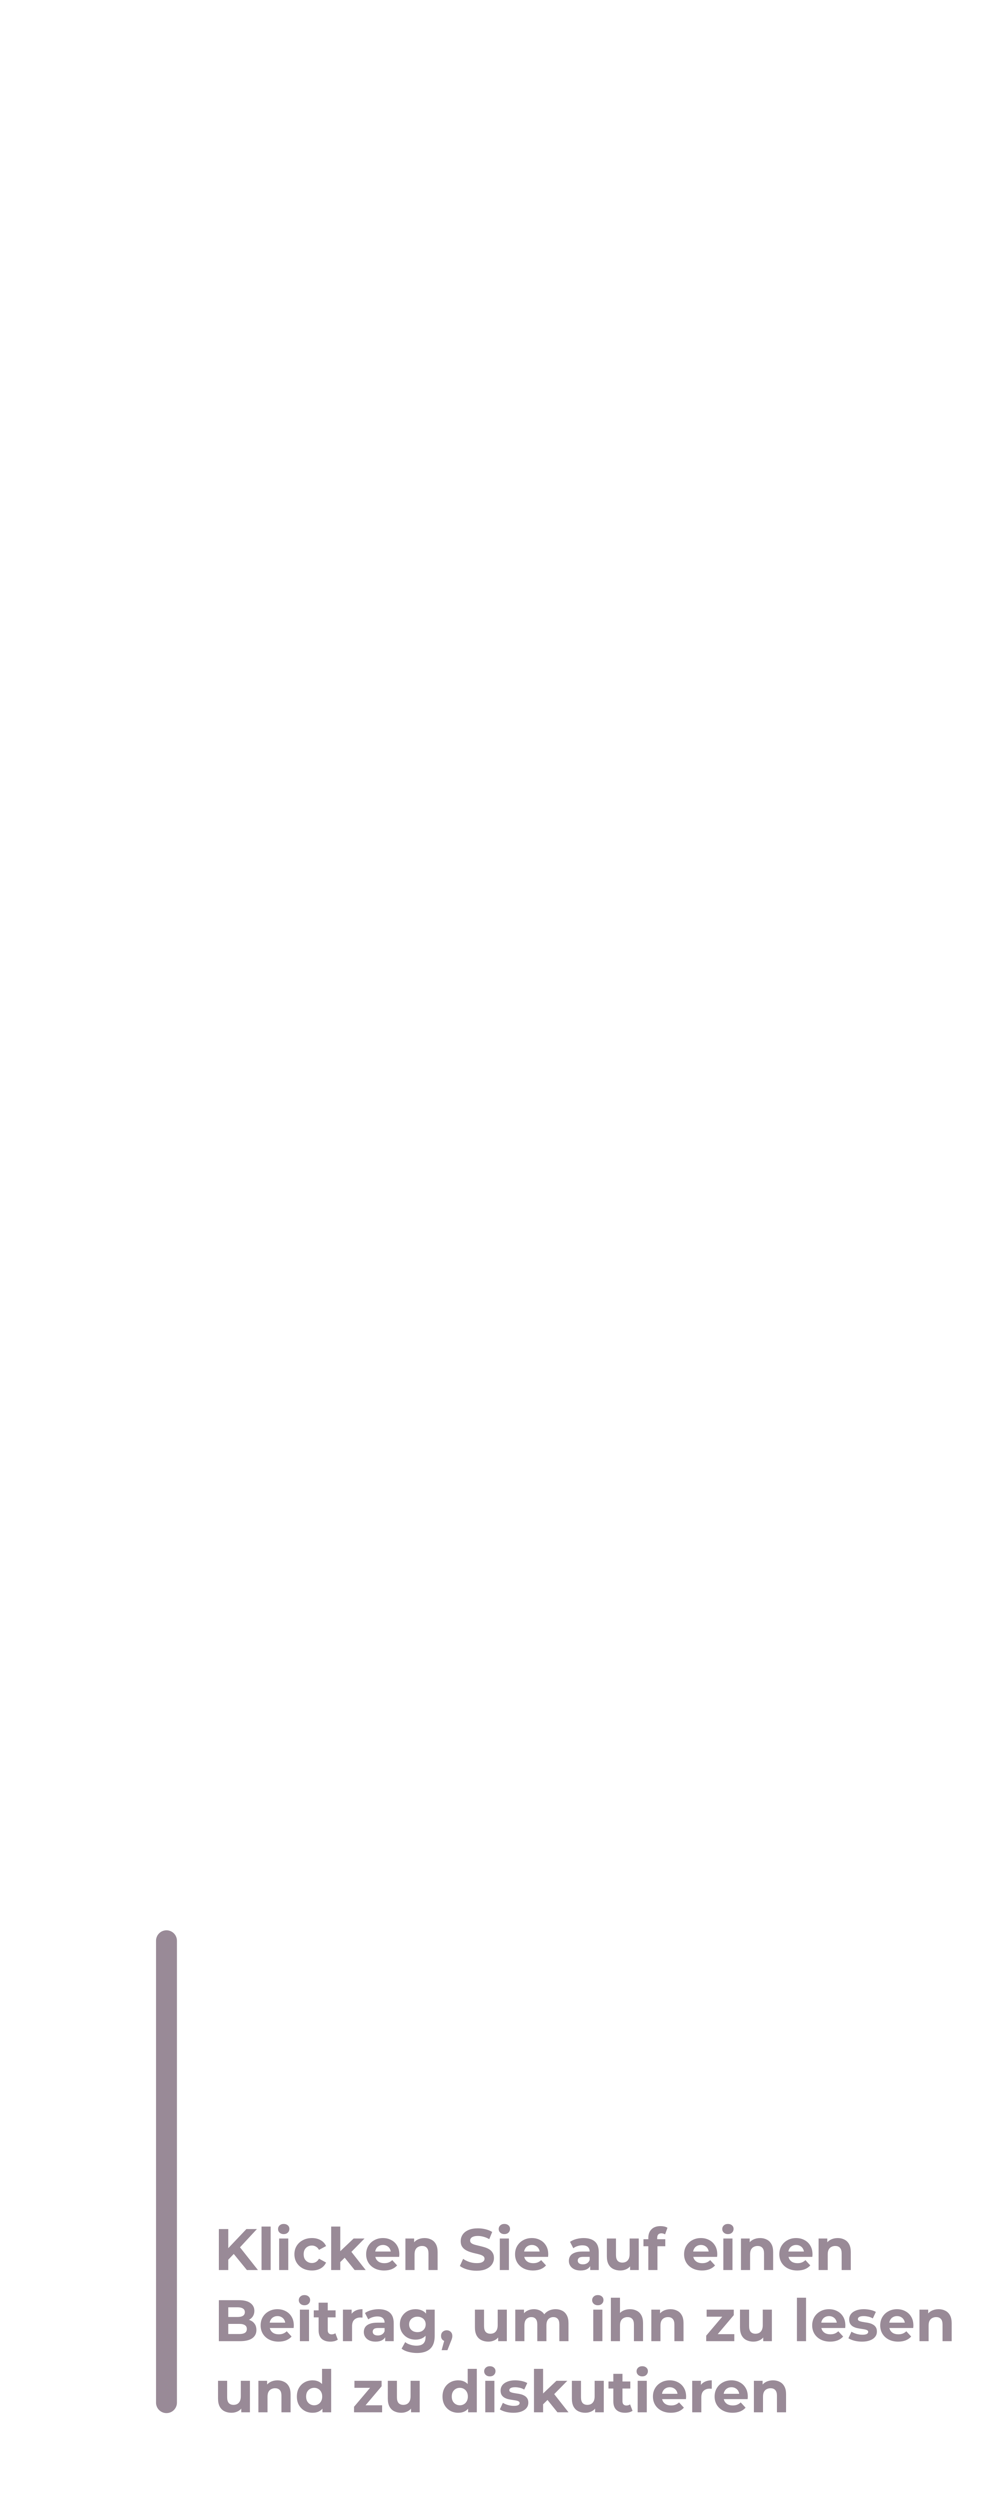 <svg width="475" height="1195" viewBox="0 0 475 1195" fill="none" xmlns="http://www.w3.org/2000/svg">
<path d="M108.745 1080.52L108.493 1075.28L117.873 1065.4H122.913L114.457 1074.5L111.937 1077.18L108.745 1080.52ZM104.685 1085V1065.4H109.193V1085H104.685ZM118.097 1085L111.125 1076.46L114.093 1073.24L123.389 1085H118.097ZM125.104 1085V1064.22H129.472V1085H125.104ZM133.526 1085V1069.93H137.894V1085H133.526ZM135.71 1067.83C134.907 1067.83 134.254 1067.6 133.75 1067.13C133.246 1066.66 132.994 1066.09 132.994 1065.4C132.994 1064.7 133.246 1064.13 133.75 1063.66C134.254 1063.19 134.907 1062.96 135.71 1062.96C136.512 1062.96 137.166 1063.18 137.67 1063.63C138.174 1064.06 138.426 1064.62 138.426 1065.31C138.426 1066.04 138.174 1066.65 137.67 1067.13C137.184 1067.6 136.531 1067.83 135.71 1067.83ZM149.228 1085.22C147.604 1085.22 146.157 1084.89 144.888 1084.24C143.618 1083.57 142.62 1082.64 141.892 1081.47C141.182 1080.29 140.828 1078.96 140.828 1077.46C140.828 1075.95 141.182 1074.62 141.892 1073.46C142.62 1072.28 143.618 1071.37 144.888 1070.72C146.157 1070.04 147.604 1069.71 149.228 1069.71C150.814 1069.71 152.196 1070.04 153.372 1070.72C154.548 1071.37 155.416 1072.31 155.976 1073.54L152.588 1075.36C152.196 1074.65 151.701 1074.13 151.104 1073.8C150.525 1073.46 149.89 1073.29 149.2 1073.29C148.453 1073.29 147.781 1073.46 147.184 1073.8C146.586 1074.13 146.11 1074.61 145.756 1075.22C145.42 1075.84 145.252 1076.59 145.252 1077.46C145.252 1078.34 145.42 1079.09 145.756 1079.7C146.11 1080.32 146.586 1080.8 147.184 1081.13C147.781 1081.47 148.453 1081.64 149.2 1081.64C149.89 1081.64 150.525 1081.48 151.104 1081.16C151.701 1080.82 152.196 1080.29 152.588 1079.56L155.976 1081.41C155.416 1082.62 154.548 1083.57 153.372 1084.24C152.196 1084.89 150.814 1085.22 149.228 1085.22ZM162.021 1081.92L162.133 1076.6L169.161 1069.93H174.369L167.621 1076.79L165.353 1078.64L162.021 1081.92ZM158.409 1085V1064.22H162.777V1085H158.409ZM169.637 1085L164.541 1078.67L167.285 1075.28L174.929 1085H169.637ZM183.74 1085.22C182.023 1085.22 180.511 1084.88 179.204 1084.21C177.916 1083.54 176.917 1082.62 176.208 1081.47C175.499 1080.29 175.144 1078.96 175.144 1077.46C175.144 1075.95 175.489 1074.62 176.18 1073.46C176.889 1072.28 177.851 1071.37 179.064 1070.72C180.277 1070.04 181.649 1069.71 183.18 1069.71C184.655 1069.71 185.98 1070.02 187.156 1070.66C188.351 1071.28 189.293 1072.17 189.984 1073.35C190.675 1074.5 191.02 1075.9 191.02 1077.52C191.02 1077.69 191.011 1077.88 190.992 1078.11C190.973 1078.31 190.955 1078.51 190.936 1078.7H178.7V1076.15H188.64L186.96 1076.9C186.96 1076.12 186.801 1075.44 186.484 1074.86C186.167 1074.28 185.728 1073.83 185.168 1073.52C184.608 1073.18 183.955 1073.01 183.208 1073.01C182.461 1073.01 181.799 1073.18 181.22 1073.52C180.66 1073.83 180.221 1074.29 179.904 1074.89C179.587 1075.47 179.428 1076.16 179.428 1076.96V1077.63C179.428 1078.45 179.605 1079.18 179.96 1079.82C180.333 1080.43 180.847 1080.91 181.5 1081.24C182.172 1081.56 182.956 1081.72 183.852 1081.72C184.655 1081.72 185.355 1081.6 185.952 1081.36C186.568 1081.11 187.128 1080.75 187.632 1080.26L189.956 1082.78C189.265 1083.57 188.397 1084.17 187.352 1084.6C186.307 1085.01 185.103 1085.22 183.74 1085.22ZM203.084 1069.71C204.279 1069.71 205.343 1069.95 206.276 1070.44C207.228 1070.9 207.975 1071.63 208.516 1072.62C209.057 1073.59 209.328 1074.84 209.328 1076.37V1085H204.96V1077.04C204.96 1075.83 204.689 1074.93 204.148 1074.36C203.625 1073.78 202.879 1073.49 201.908 1073.49C201.217 1073.49 200.592 1073.64 200.032 1073.94C199.491 1074.22 199.061 1074.65 198.744 1075.25C198.445 1075.85 198.296 1076.61 198.296 1077.55V1085H193.928V1069.93H198.1V1074.1L197.316 1072.84C197.857 1071.84 198.632 1071.06 199.64 1070.52C200.648 1069.98 201.796 1069.71 203.084 1069.71ZM227.965 1085.33C226.397 1085.33 224.895 1085.13 223.457 1084.72C222.02 1084.29 220.863 1083.74 219.985 1083.06L221.525 1079.65C222.365 1080.24 223.355 1080.74 224.493 1081.13C225.651 1081.5 226.817 1081.69 227.993 1081.69C228.889 1081.69 229.608 1081.61 230.149 1081.44C230.709 1081.25 231.12 1081 231.381 1080.68C231.643 1080.37 231.773 1080 231.773 1079.59C231.773 1079.07 231.568 1078.66 231.157 1078.36C230.747 1078.04 230.205 1077.79 229.533 1077.6C228.861 1077.4 228.115 1077.21 227.293 1077.04C226.491 1076.86 225.679 1076.63 224.857 1076.37C224.055 1076.11 223.317 1075.77 222.645 1075.36C221.973 1074.95 221.423 1074.41 220.993 1073.74C220.583 1073.07 220.377 1072.21 220.377 1071.16C220.377 1070.04 220.676 1069.03 221.273 1068.11C221.889 1067.18 222.804 1066.44 224.017 1065.9C225.249 1065.34 226.789 1065.06 228.637 1065.06C229.869 1065.06 231.083 1065.21 232.277 1065.51C233.472 1065.79 234.527 1066.22 235.441 1066.8L234.041 1070.24C233.127 1069.72 232.212 1069.33 231.297 1069.09C230.383 1068.83 229.487 1068.7 228.609 1068.7C227.732 1068.7 227.013 1068.8 226.453 1069.01C225.893 1069.21 225.492 1069.48 225.249 1069.82C225.007 1070.14 224.885 1070.51 224.885 1070.94C224.885 1071.44 225.091 1071.85 225.501 1072.17C225.912 1072.47 226.453 1072.71 227.125 1072.9C227.797 1073.09 228.535 1073.27 229.337 1073.46C230.159 1073.65 230.971 1073.86 231.773 1074.1C232.595 1074.35 233.341 1074.67 234.013 1075.08C234.685 1075.49 235.227 1076.04 235.637 1076.71C236.067 1077.38 236.281 1078.23 236.281 1079.26C236.281 1080.36 235.973 1081.36 235.357 1082.28C234.741 1083.19 233.817 1083.93 232.585 1084.49C231.372 1085.05 229.832 1085.33 227.965 1085.33ZM239.073 1085V1069.93H243.441V1085H239.073ZM241.257 1067.83C240.454 1067.83 239.801 1067.6 239.297 1067.13C238.793 1066.66 238.541 1066.09 238.541 1065.4C238.541 1064.7 238.793 1064.13 239.297 1063.66C239.801 1063.19 240.454 1062.96 241.257 1062.96C242.059 1062.96 242.713 1063.18 243.217 1063.63C243.721 1064.06 243.973 1064.62 243.973 1065.31C243.973 1066.04 243.721 1066.65 243.217 1067.13C242.731 1067.6 242.078 1067.83 241.257 1067.83ZM254.971 1085.22C253.253 1085.22 251.741 1084.88 250.435 1084.21C249.147 1083.54 248.148 1082.62 247.439 1081.47C246.729 1080.29 246.375 1078.96 246.375 1077.46C246.375 1075.95 246.72 1074.62 247.411 1073.46C248.12 1072.28 249.081 1071.37 250.295 1070.72C251.508 1070.04 252.88 1069.71 254.411 1069.71C255.885 1069.71 257.211 1070.02 258.387 1070.66C259.581 1071.28 260.524 1072.17 261.215 1073.35C261.905 1074.5 262.251 1075.9 262.251 1077.52C262.251 1077.69 262.241 1077.88 262.223 1078.11C262.204 1078.31 262.185 1078.51 262.167 1078.7H249.931V1076.15H259.871L258.191 1076.9C258.191 1076.12 258.032 1075.44 257.715 1074.86C257.397 1074.28 256.959 1073.83 256.399 1073.52C255.839 1073.18 255.185 1073.01 254.439 1073.01C253.692 1073.01 253.029 1073.18 252.451 1073.52C251.891 1073.83 251.452 1074.29 251.135 1074.89C250.817 1075.47 250.659 1076.16 250.659 1076.96V1077.63C250.659 1078.45 250.836 1079.18 251.191 1079.82C251.564 1080.43 252.077 1080.91 252.731 1081.24C253.403 1081.56 254.187 1081.72 255.083 1081.72C255.885 1081.72 256.585 1081.6 257.183 1081.36C257.799 1081.11 258.359 1080.75 258.863 1080.26L261.187 1082.78C260.496 1083.57 259.628 1084.17 258.583 1084.6C257.537 1085.01 256.333 1085.22 254.971 1085.22ZM282.328 1085V1082.06L282.048 1081.41V1076.15C282.048 1075.21 281.759 1074.49 281.18 1073.96C280.62 1073.44 279.752 1073.18 278.576 1073.18C277.774 1073.18 276.98 1073.31 276.196 1073.57C275.431 1073.81 274.778 1074.15 274.236 1074.58L272.668 1071.53C273.49 1070.95 274.479 1070.5 275.636 1070.18C276.794 1069.87 277.97 1069.71 279.164 1069.71C281.46 1069.71 283.243 1070.25 284.512 1071.33C285.782 1072.41 286.416 1074.1 286.416 1076.4V1085H282.328ZM277.736 1085.22C276.56 1085.22 275.552 1085.02 274.712 1084.63C273.872 1084.22 273.228 1083.67 272.78 1082.98C272.332 1082.29 272.108 1081.51 272.108 1080.66C272.108 1079.76 272.323 1078.98 272.752 1078.3C273.2 1077.63 273.9 1077.11 274.852 1076.74C275.804 1076.34 277.046 1076.15 278.576 1076.15H282.58V1078.7H279.052C278.026 1078.7 277.316 1078.86 276.924 1079.2C276.551 1079.54 276.364 1079.96 276.364 1080.46C276.364 1081.02 276.579 1081.47 277.008 1081.8C277.456 1082.12 278.063 1082.28 278.828 1082.28C279.556 1082.28 280.21 1082.11 280.788 1081.78C281.367 1081.42 281.787 1080.91 282.048 1080.24L282.72 1082.25C282.403 1083.22 281.824 1083.96 280.984 1084.46C280.144 1084.97 279.062 1085.22 277.736 1085.22ZM296.726 1085.22C295.475 1085.22 294.355 1084.98 293.366 1084.49C292.395 1084.01 291.639 1083.27 291.098 1082.28C290.556 1081.27 290.286 1079.99 290.286 1078.44V1069.93H294.654V1077.8C294.654 1079.05 294.915 1079.97 295.438 1080.57C295.979 1081.15 296.735 1081.44 297.706 1081.44C298.378 1081.44 298.975 1081.3 299.498 1081.02C300.02 1080.72 300.431 1080.27 300.73 1079.68C301.028 1079.06 301.178 1078.29 301.178 1077.38V1069.93H305.546V1085H301.402V1080.85L302.158 1082.06C301.654 1083.1 300.907 1083.89 299.918 1084.44C298.947 1084.96 297.883 1085.22 296.726 1085.22ZM310.124 1085V1069.6C310.124 1067.9 310.628 1066.54 311.636 1065.54C312.644 1064.51 314.082 1064 315.948 1064C316.583 1064 317.19 1064.06 317.768 1064.19C318.366 1064.32 318.87 1064.53 319.28 1064.81L318.132 1067.97C317.89 1067.8 317.619 1067.67 317.32 1067.58C317.022 1067.49 316.704 1067.44 316.368 1067.44C315.734 1067.44 315.239 1067.63 314.884 1068C314.548 1068.35 314.38 1068.9 314.38 1069.62V1071.02L314.492 1072.9V1085H310.124ZM307.8 1073.63V1070.27H318.244V1073.63H307.8ZM335.826 1085.22C334.109 1085.22 332.597 1084.88 331.29 1084.21C330.002 1083.54 329.003 1082.62 328.294 1081.47C327.585 1080.29 327.23 1078.96 327.23 1077.46C327.23 1075.95 327.575 1074.62 328.266 1073.46C328.975 1072.28 329.937 1071.37 331.15 1070.72C332.363 1070.04 333.735 1069.71 335.266 1069.71C336.741 1069.71 338.066 1070.02 339.242 1070.66C340.437 1071.28 341.379 1072.17 342.07 1073.35C342.761 1074.5 343.106 1075.9 343.106 1077.52C343.106 1077.69 343.097 1077.88 343.078 1078.11C343.059 1078.31 343.041 1078.51 343.022 1078.7H330.786V1076.15H340.726L339.046 1076.9C339.046 1076.12 338.887 1075.44 338.57 1074.86C338.253 1074.28 337.814 1073.83 337.254 1073.52C336.694 1073.18 336.041 1073.01 335.294 1073.01C334.547 1073.01 333.885 1073.18 333.306 1073.52C332.746 1073.83 332.307 1074.29 331.99 1074.89C331.673 1075.47 331.514 1076.16 331.514 1076.96V1077.63C331.514 1078.45 331.691 1079.18 332.046 1079.82C332.419 1080.43 332.933 1080.91 333.586 1081.24C334.258 1081.56 335.042 1081.72 335.938 1081.72C336.741 1081.72 337.441 1081.6 338.038 1081.36C338.654 1081.11 339.214 1080.75 339.718 1080.26L342.042 1082.78C341.351 1083.57 340.483 1084.17 339.438 1084.6C338.393 1085.01 337.189 1085.22 335.826 1085.22ZM346.014 1085V1069.93H350.382V1085H346.014ZM348.198 1067.83C347.395 1067.83 346.742 1067.6 346.238 1067.13C345.734 1066.66 345.482 1066.09 345.482 1065.4C345.482 1064.7 345.734 1064.13 346.238 1063.66C346.742 1063.19 347.395 1062.96 348.198 1062.96C349.001 1062.96 349.654 1063.18 350.158 1063.63C350.662 1064.06 350.914 1064.62 350.914 1065.31C350.914 1066.04 350.662 1066.65 350.158 1067.13C349.673 1067.6 349.019 1067.83 348.198 1067.83ZM363.592 1069.71C364.787 1069.71 365.851 1069.95 366.784 1070.44C367.736 1070.9 368.483 1071.63 369.024 1072.62C369.565 1073.59 369.836 1074.84 369.836 1076.37V1085H365.468V1077.04C365.468 1075.83 365.197 1074.93 364.656 1074.36C364.133 1073.78 363.387 1073.49 362.416 1073.49C361.725 1073.49 361.1 1073.64 360.54 1073.94C359.999 1074.22 359.569 1074.65 359.252 1075.25C358.953 1075.85 358.804 1076.61 358.804 1077.55V1085H354.436V1069.93H358.608V1074.1L357.824 1072.84C358.365 1071.84 359.14 1071.06 360.148 1070.52C361.156 1069.98 362.304 1069.71 363.592 1069.71ZM381.381 1085.22C379.663 1085.22 378.151 1084.88 376.845 1084.21C375.557 1083.54 374.558 1082.62 373.849 1081.47C373.139 1080.29 372.785 1078.96 372.785 1077.46C372.785 1075.95 373.13 1074.62 373.821 1073.46C374.53 1072.28 375.491 1071.37 376.705 1070.72C377.918 1070.04 379.29 1069.71 380.821 1069.71C382.295 1069.71 383.621 1070.02 384.797 1070.66C385.991 1071.28 386.934 1072.17 387.625 1073.35C388.315 1074.5 388.661 1075.9 388.661 1077.52C388.661 1077.69 388.651 1077.88 388.633 1078.11C388.614 1078.31 388.595 1078.51 388.577 1078.7H376.341V1076.15H386.281L384.601 1076.9C384.601 1076.12 384.442 1075.44 384.125 1074.86C383.807 1074.28 383.369 1073.83 382.809 1073.52C382.249 1073.18 381.595 1073.01 380.849 1073.01C380.102 1073.01 379.439 1073.18 378.861 1073.52C378.301 1073.83 377.862 1074.29 377.545 1074.89C377.227 1075.47 377.069 1076.16 377.069 1076.96V1077.63C377.069 1078.45 377.246 1079.18 377.601 1079.82C377.974 1080.43 378.487 1080.91 379.141 1081.24C379.813 1081.56 380.597 1081.72 381.493 1081.72C382.295 1081.72 382.995 1081.6 383.593 1081.36C384.209 1081.11 384.769 1080.75 385.273 1080.26L387.597 1082.78C386.906 1083.57 386.038 1084.17 384.993 1084.6C383.947 1085.01 382.743 1085.22 381.381 1085.22ZM400.725 1069.71C401.919 1069.71 402.983 1069.95 403.917 1070.44C404.869 1070.9 405.615 1071.63 406.157 1072.62C406.698 1073.59 406.969 1074.84 406.969 1076.37V1085H402.601V1077.04C402.601 1075.83 402.33 1074.93 401.789 1074.36C401.266 1073.78 400.519 1073.49 399.549 1073.49C398.858 1073.49 398.233 1073.64 397.673 1073.94C397.131 1074.22 396.702 1074.65 396.385 1075.25C396.086 1075.85 395.937 1076.61 395.937 1077.55V1085H391.569V1069.93H395.741V1074.1L394.957 1072.84C395.498 1071.84 396.273 1071.06 397.281 1070.52C398.289 1069.98 399.437 1069.71 400.725 1069.71ZM104.685 1119V1099.4H114.261C116.725 1099.4 118.573 1099.86 119.805 1100.8C121.056 1101.73 121.681 1102.96 121.681 1104.49C121.681 1105.52 121.429 1106.41 120.925 1107.18C120.421 1107.93 119.731 1108.5 118.853 1108.92C117.976 1109.33 116.968 1109.53 115.829 1109.53L116.361 1108.38C117.593 1108.38 118.685 1108.59 119.637 1109C120.589 1109.39 121.327 1109.98 121.849 1110.76C122.391 1111.55 122.661 1112.51 122.661 1113.65C122.661 1115.33 121.999 1116.64 120.673 1117.6C119.348 1118.53 117.397 1119 114.821 1119H104.685ZM109.193 1115.58H114.485C115.661 1115.58 116.548 1115.39 117.145 1115.02C117.761 1114.63 118.069 1114.01 118.069 1113.17C118.069 1112.35 117.761 1111.74 117.145 1111.35C116.548 1110.94 115.661 1110.74 114.485 1110.74H108.857V1107.43H113.701C114.803 1107.43 115.643 1107.24 116.221 1106.87C116.819 1106.48 117.117 1105.89 117.117 1105.11C117.117 1104.34 116.819 1103.77 116.221 1103.4C115.643 1103.01 114.803 1102.81 113.701 1102.81H109.193V1115.58ZM133.263 1119.22C131.546 1119.22 130.034 1118.88 128.727 1118.21C127.439 1117.54 126.441 1116.62 125.731 1115.47C125.022 1114.29 124.667 1112.96 124.667 1111.46C124.667 1109.95 125.013 1108.62 125.703 1107.46C126.413 1106.28 127.374 1105.37 128.587 1104.72C129.801 1104.04 131.173 1103.71 132.703 1103.71C134.178 1103.71 135.503 1104.02 136.679 1104.66C137.874 1105.28 138.817 1106.17 139.507 1107.35C140.198 1108.5 140.543 1109.9 140.543 1111.52C140.543 1111.69 140.534 1111.88 140.515 1112.11C140.497 1112.31 140.478 1112.51 140.459 1112.7H128.223V1110.15H138.163L136.483 1110.9C136.483 1110.12 136.325 1109.44 136.007 1108.86C135.69 1108.28 135.251 1107.83 134.691 1107.52C134.131 1107.18 133.478 1107.01 132.731 1107.01C131.985 1107.01 131.322 1107.18 130.743 1107.52C130.183 1107.83 129.745 1108.29 129.427 1108.89C129.11 1109.47 128.951 1110.16 128.951 1110.96V1111.63C128.951 1112.45 129.129 1113.18 129.483 1113.82C129.857 1114.43 130.37 1114.91 131.023 1115.24C131.695 1115.56 132.479 1115.72 133.375 1115.72C134.178 1115.72 134.878 1115.6 135.475 1115.36C136.091 1115.11 136.651 1114.75 137.155 1114.26L139.479 1116.78C138.789 1117.57 137.921 1118.17 136.875 1118.6C135.83 1119.01 134.626 1119.22 133.263 1119.22ZM143.452 1119V1103.93H147.82V1119H143.452ZM145.636 1101.83C144.833 1101.83 144.18 1101.6 143.676 1101.13C143.172 1100.66 142.92 1100.09 142.92 1099.4C142.92 1098.7 143.172 1098.13 143.676 1097.66C144.18 1097.19 144.833 1096.96 145.636 1096.96C146.438 1096.96 147.092 1097.18 147.596 1097.63C148.1 1098.06 148.352 1098.62 148.352 1099.31C148.352 1100.04 148.1 1100.65 147.596 1101.13C147.11 1101.6 146.457 1101.83 145.636 1101.83ZM158.033 1119.22C156.26 1119.22 154.879 1118.77 153.889 1117.88C152.9 1116.96 152.405 1115.61 152.405 1113.82V1100.6H156.773V1113.76C156.773 1114.39 156.941 1114.89 157.277 1115.24C157.613 1115.58 158.071 1115.75 158.649 1115.75C159.34 1115.75 159.928 1115.56 160.413 1115.19L161.589 1118.27C161.141 1118.58 160.6 1118.83 159.965 1119C159.349 1119.14 158.705 1119.22 158.033 1119.22ZM150.081 1107.63V1104.27H160.525V1107.63H150.081ZM164.041 1119V1103.93H168.213V1108.19L167.625 1106.96C168.073 1105.89 168.792 1105.09 169.781 1104.55C170.771 1103.99 171.975 1103.71 173.393 1103.71V1107.74C173.207 1107.72 173.039 1107.71 172.889 1107.71C172.74 1107.69 172.581 1107.68 172.413 1107.68C171.219 1107.68 170.248 1108.03 169.501 1108.72C168.773 1109.39 168.409 1110.45 168.409 1111.88V1119H164.041ZM184.246 1119V1116.06L183.966 1115.41V1110.15C183.966 1109.21 183.677 1108.49 183.098 1107.96C182.538 1107.44 181.67 1107.18 180.494 1107.18C179.692 1107.18 178.898 1107.31 178.114 1107.57C177.349 1107.81 176.696 1108.15 176.154 1108.58L174.586 1105.53C175.408 1104.95 176.397 1104.5 177.554 1104.18C178.712 1103.87 179.888 1103.71 181.082 1103.71C183.378 1103.71 185.161 1104.25 186.43 1105.33C187.7 1106.41 188.334 1108.1 188.334 1110.4V1119H184.246ZM179.654 1119.22C178.478 1119.22 177.47 1119.02 176.63 1118.63C175.79 1118.22 175.146 1117.67 174.698 1116.98C174.25 1116.29 174.026 1115.51 174.026 1114.66C174.026 1113.76 174.241 1112.98 174.67 1112.3C175.118 1111.63 175.818 1111.11 176.77 1110.74C177.722 1110.34 178.964 1110.15 180.494 1110.15H184.498V1112.7H180.97C179.944 1112.7 179.234 1112.86 178.842 1113.2C178.469 1113.54 178.282 1113.96 178.282 1114.46C178.282 1115.02 178.497 1115.47 178.926 1115.8C179.374 1116.12 179.981 1116.28 180.746 1116.28C181.474 1116.28 182.128 1116.11 182.706 1115.78C183.285 1115.42 183.705 1114.91 183.966 1114.24L184.638 1116.25C184.321 1117.22 183.742 1117.96 182.902 1118.46C182.062 1118.97 180.98 1119.22 179.654 1119.22ZM199.481 1124.65C198.062 1124.65 196.69 1124.47 195.365 1124.12C194.058 1123.78 192.966 1123.27 192.089 1122.58L193.825 1119.44C194.46 1119.97 195.262 1120.38 196.233 1120.68C197.222 1120.99 198.193 1121.15 199.145 1121.15C200.694 1121.15 201.814 1120.81 202.505 1120.12C203.214 1119.42 203.569 1118.4 203.569 1117.04V1114.77L203.849 1110.99L203.793 1107.18V1103.93H207.937V1116.48C207.937 1119.28 207.209 1121.34 205.753 1122.66C204.297 1123.99 202.206 1124.65 199.481 1124.65ZM198.809 1118.27C197.409 1118.27 196.14 1117.97 195.001 1117.37C193.881 1116.76 192.976 1115.91 192.285 1114.82C191.613 1113.72 191.277 1112.44 191.277 1110.99C191.277 1109.51 191.613 1108.23 192.285 1107.15C192.976 1106.05 193.881 1105.2 195.001 1104.6C196.14 1104.01 197.409 1103.71 198.809 1103.71C200.078 1103.71 201.198 1103.97 202.169 1104.49C203.14 1105 203.896 1105.79 204.437 1106.87C204.978 1107.94 205.249 1109.31 205.249 1110.99C205.249 1112.65 204.978 1114.02 204.437 1115.1C203.896 1116.17 203.14 1116.96 202.169 1117.48C201.198 1118.01 200.078 1118.27 198.809 1118.27ZM199.677 1114.68C200.442 1114.68 201.124 1114.53 201.721 1114.24C202.318 1113.92 202.785 1113.48 203.121 1112.92C203.457 1112.36 203.625 1111.72 203.625 1110.99C203.625 1110.24 203.457 1109.6 203.121 1109.06C202.785 1108.5 202.318 1108.07 201.721 1107.77C201.124 1107.45 200.442 1107.29 199.677 1107.29C198.912 1107.29 198.23 1107.45 197.633 1107.77C197.036 1108.07 196.56 1108.5 196.205 1109.06C195.869 1109.6 195.701 1110.24 195.701 1110.99C195.701 1111.72 195.869 1112.36 196.205 1112.92C196.56 1113.48 197.036 1113.92 197.633 1114.24C198.23 1114.53 198.912 1114.68 199.677 1114.68ZM211.246 1123.31L213.094 1116.59L213.71 1119.11C212.908 1119.11 212.245 1118.87 211.722 1118.41C211.218 1117.94 210.966 1117.3 210.966 1116.48C210.966 1115.65 211.228 1115 211.75 1114.52C212.273 1114.03 212.917 1113.79 213.682 1113.79C214.466 1113.79 215.11 1114.04 215.614 1114.54C216.118 1115.03 216.37 1115.67 216.37 1116.48C216.37 1116.72 216.352 1116.96 216.314 1117.2C216.277 1117.43 216.202 1117.71 216.09 1118.04C215.997 1118.36 215.838 1118.77 215.614 1119.28L214.018 1123.31H211.246ZM233.616 1119.22C232.365 1119.22 231.245 1118.98 230.256 1118.49C229.285 1118.01 228.529 1117.27 227.988 1116.28C227.447 1115.27 227.176 1113.99 227.176 1112.44V1103.93H231.544V1111.8C231.544 1113.05 231.805 1113.97 232.328 1114.57C232.869 1115.15 233.625 1115.44 234.596 1115.44C235.268 1115.44 235.865 1115.3 236.388 1115.02C236.911 1114.72 237.321 1114.27 237.62 1113.68C237.919 1113.06 238.068 1112.29 238.068 1111.38V1103.93H242.436V1119H238.292V1114.85L239.048 1116.06C238.544 1117.1 237.797 1117.89 236.808 1118.44C235.837 1118.96 234.773 1119.22 233.616 1119.22ZM265.775 1103.71C266.969 1103.71 268.024 1103.95 268.939 1104.44C269.872 1104.9 270.6 1105.63 271.123 1106.62C271.664 1107.59 271.935 1108.84 271.935 1110.37V1119H267.567V1111.04C267.567 1109.83 267.315 1108.93 266.811 1108.36C266.307 1107.78 265.597 1107.49 264.683 1107.49C264.048 1107.49 263.479 1107.64 262.975 1107.94C262.471 1108.22 262.079 1108.64 261.799 1109.22C261.519 1109.8 261.379 1110.54 261.379 1111.44V1119H257.011V1111.04C257.011 1109.83 256.759 1108.93 256.255 1108.36C255.769 1107.78 255.069 1107.49 254.155 1107.49C253.52 1107.49 252.951 1107.64 252.447 1107.94C251.943 1108.22 251.551 1108.64 251.271 1109.22C250.991 1109.8 250.851 1110.54 250.851 1111.44V1119H246.483V1103.93H250.655V1108.05L249.871 1106.84C250.393 1105.82 251.131 1105.04 252.083 1104.52C253.053 1103.98 254.155 1103.71 255.387 1103.71C256.768 1103.71 257.972 1104.06 258.999 1104.77C260.044 1105.46 260.735 1106.53 261.071 1107.96L259.531 1107.54C260.035 1106.37 260.837 1105.43 261.939 1104.74C263.059 1104.05 264.337 1103.71 265.775 1103.71ZM283.78 1119V1103.93H288.148V1119H283.78ZM285.964 1101.83C285.161 1101.83 284.508 1101.6 284.004 1101.13C283.5 1100.66 283.248 1100.09 283.248 1099.4C283.248 1098.7 283.5 1098.13 284.004 1097.66C284.508 1097.19 285.161 1096.96 285.964 1096.96C286.766 1096.96 287.42 1097.18 287.924 1097.63C288.428 1098.06 288.68 1098.62 288.68 1099.31C288.68 1100.04 288.428 1100.65 287.924 1101.13C287.438 1101.6 286.785 1101.83 285.964 1101.83ZM301.358 1103.71C302.552 1103.71 303.616 1103.95 304.55 1104.44C305.502 1104.9 306.248 1105.63 306.79 1106.62C307.331 1107.59 307.602 1108.84 307.602 1110.37V1119H303.234V1111.04C303.234 1109.83 302.963 1108.93 302.422 1108.36C301.899 1107.78 301.152 1107.49 300.182 1107.49C299.491 1107.49 298.866 1107.64 298.306 1107.94C297.764 1108.22 297.335 1108.65 297.018 1109.25C296.719 1109.85 296.57 1110.61 296.57 1111.55V1119H292.202V1098.22H296.57V1108.1L295.59 1106.84C296.131 1105.84 296.906 1105.06 297.914 1104.52C298.922 1103.98 300.07 1103.71 301.358 1103.71ZM320.717 1103.71C321.912 1103.71 322.976 1103.95 323.909 1104.44C324.861 1104.9 325.608 1105.63 326.149 1106.62C326.69 1107.59 326.961 1108.84 326.961 1110.37V1119H322.593V1111.04C322.593 1109.83 322.322 1108.93 321.781 1108.36C321.258 1107.78 320.512 1107.49 319.541 1107.49C318.85 1107.49 318.225 1107.64 317.665 1107.94C317.124 1108.22 316.694 1108.65 316.377 1109.25C316.078 1109.85 315.929 1110.61 315.929 1111.55V1119H311.561V1103.93H315.733V1108.1L314.949 1106.84C315.49 1105.84 316.265 1105.06 317.273 1104.52C318.281 1103.98 319.429 1103.71 320.717 1103.71ZM337.814 1119V1116.36L346.718 1105.84L347.474 1107.29H338.01V1103.93H351.002V1106.56L342.098 1117.09L341.314 1115.64H351.254V1119H337.814ZM360.409 1119.22C359.158 1119.22 358.038 1118.98 357.049 1118.49C356.078 1118.01 355.322 1117.27 354.781 1116.28C354.24 1115.27 353.969 1113.99 353.969 1112.44V1103.93H358.337V1111.8C358.337 1113.05 358.598 1113.97 359.121 1114.57C359.662 1115.15 360.418 1115.44 361.389 1115.44C362.061 1115.44 362.658 1115.3 363.181 1115.02C363.704 1114.72 364.114 1114.27 364.413 1113.68C364.712 1113.06 364.861 1112.29 364.861 1111.38V1103.93H369.229V1119H365.085V1114.85L365.841 1116.06C365.337 1117.1 364.59 1117.89 363.601 1118.44C362.63 1118.96 361.566 1119.22 360.409 1119.22ZM381.205 1119V1098.22H385.573V1119H381.205ZM397.103 1119.22C395.386 1119.22 393.874 1118.88 392.567 1118.21C391.279 1117.54 390.281 1116.62 389.571 1115.47C388.862 1114.29 388.507 1112.96 388.507 1111.46C388.507 1109.95 388.853 1108.62 389.543 1107.46C390.253 1106.28 391.214 1105.37 392.427 1104.72C393.641 1104.04 395.013 1103.71 396.543 1103.71C398.018 1103.71 399.343 1104.02 400.519 1104.66C401.714 1105.28 402.657 1106.17 403.347 1107.35C404.038 1108.5 404.383 1109.9 404.383 1111.52C404.383 1111.69 404.374 1111.88 404.355 1112.11C404.337 1112.31 404.318 1112.51 404.299 1112.7H392.063V1110.15H402.003L400.323 1110.9C400.323 1110.12 400.165 1109.44 399.847 1108.86C399.53 1108.28 399.091 1107.83 398.531 1107.52C397.971 1107.18 397.318 1107.01 396.571 1107.01C395.825 1107.01 395.162 1107.18 394.583 1107.52C394.023 1107.83 393.585 1108.29 393.267 1108.89C392.95 1109.47 392.791 1110.16 392.791 1110.96V1111.63C392.791 1112.45 392.969 1113.18 393.323 1113.82C393.697 1114.43 394.21 1114.91 394.863 1115.24C395.535 1115.56 396.319 1115.72 397.215 1115.72C398.018 1115.72 398.718 1115.6 399.315 1115.36C399.931 1115.11 400.491 1114.75 400.995 1114.26L403.319 1116.78C402.629 1117.57 401.761 1118.17 400.715 1118.6C399.67 1119.01 398.466 1119.22 397.103 1119.22ZM412.359 1119.22C411.071 1119.22 409.83 1119.07 408.635 1118.77C407.459 1118.45 406.526 1118.06 405.835 1117.6L407.291 1114.46C407.982 1114.89 408.794 1115.24 409.727 1115.52C410.679 1115.78 411.613 1115.92 412.527 1115.92C413.535 1115.92 414.245 1115.79 414.655 1115.55C415.085 1115.31 415.299 1114.97 415.299 1114.54C415.299 1114.19 415.131 1113.93 414.795 1113.76C414.478 1113.57 414.049 1113.43 413.507 1113.34C412.966 1113.25 412.369 1113.15 411.715 1113.06C411.081 1112.97 410.437 1112.84 409.783 1112.7C409.13 1112.53 408.533 1112.28 407.991 1111.97C407.45 1111.65 407.011 1111.22 406.675 1110.68C406.358 1110.14 406.199 1109.44 406.199 1108.58C406.199 1107.63 406.47 1106.79 407.011 1106.06C407.571 1105.33 408.374 1104.76 409.419 1104.35C410.465 1103.92 411.715 1103.71 413.171 1103.71C414.198 1103.71 415.243 1103.82 416.307 1104.04C417.371 1104.27 418.258 1104.59 418.967 1105.02L417.511 1108.13C416.783 1107.7 416.046 1107.41 415.299 1107.26C414.571 1107.1 413.862 1107.01 413.171 1107.01C412.201 1107.01 411.491 1107.14 411.043 1107.4C410.595 1107.66 410.371 1108 410.371 1108.41C410.371 1108.78 410.53 1109.06 410.847 1109.25C411.183 1109.44 411.622 1109.59 412.163 1109.7C412.705 1109.81 413.293 1109.91 413.927 1110.01C414.581 1110.08 415.234 1110.2 415.887 1110.37C416.541 1110.54 417.129 1110.78 417.651 1111.1C418.193 1111.4 418.631 1111.82 418.967 1112.36C419.303 1112.88 419.471 1113.57 419.471 1114.43C419.471 1115.36 419.191 1116.2 418.631 1116.92C418.071 1117.63 417.259 1118.19 416.195 1118.6C415.15 1119.01 413.871 1119.22 412.359 1119.22ZM429.642 1119.22C427.925 1119.22 426.413 1118.88 425.106 1118.21C423.818 1117.54 422.82 1116.62 422.11 1115.47C421.401 1114.29 421.046 1112.96 421.046 1111.46C421.046 1109.95 421.392 1108.62 422.082 1107.46C422.792 1106.28 423.753 1105.37 424.966 1104.72C426.18 1104.04 427.552 1103.71 429.082 1103.71C430.557 1103.71 431.882 1104.02 433.058 1104.66C434.253 1105.28 435.196 1106.17 435.886 1107.35C436.577 1108.5 436.922 1109.9 436.922 1111.52C436.922 1111.69 436.913 1111.88 436.894 1112.11C436.876 1112.31 436.857 1112.51 436.838 1112.7H424.602V1110.15H434.542L432.862 1110.9C432.862 1110.12 432.704 1109.44 432.386 1108.86C432.069 1108.28 431.63 1107.83 431.07 1107.52C430.51 1107.18 429.857 1107.01 429.11 1107.01C428.364 1107.01 427.701 1107.18 427.122 1107.52C426.562 1107.83 426.124 1108.29 425.806 1108.89C425.489 1109.47 425.33 1110.16 425.33 1110.96V1111.63C425.33 1112.45 425.508 1113.18 425.862 1113.82C426.236 1114.43 426.749 1114.91 427.402 1115.24C428.074 1115.56 428.858 1115.72 429.754 1115.72C430.557 1115.72 431.257 1115.6 431.854 1115.36C432.47 1115.11 433.03 1114.75 433.534 1114.26L435.858 1116.78C435.168 1117.57 434.3 1118.17 433.254 1118.6C432.209 1119.01 431.005 1119.22 429.642 1119.22ZM448.986 1103.71C450.181 1103.71 451.245 1103.95 452.178 1104.44C453.13 1104.9 453.877 1105.63 454.418 1106.62C454.96 1107.59 455.23 1108.84 455.23 1110.37V1119H450.862V1111.04C450.862 1109.83 450.592 1108.93 450.05 1108.36C449.528 1107.78 448.781 1107.49 447.81 1107.49C447.12 1107.49 446.494 1107.64 445.934 1107.94C445.393 1108.22 444.964 1108.65 444.646 1109.25C444.348 1109.85 444.198 1110.61 444.198 1111.55V1119H439.83V1103.93H444.002V1108.1L443.218 1106.84C443.76 1105.84 444.534 1105.06 445.542 1104.52C446.55 1103.98 447.698 1103.71 448.986 1103.71ZM110.733 1153.22C109.483 1153.22 108.363 1152.98 107.373 1152.49C106.403 1152.01 105.647 1151.27 105.105 1150.28C104.564 1149.27 104.293 1147.99 104.293 1146.44V1137.93H108.661V1145.8C108.661 1147.05 108.923 1147.97 109.445 1148.57C109.987 1149.15 110.743 1149.44 111.713 1149.44C112.385 1149.44 112.983 1149.3 113.505 1149.02C114.028 1148.72 114.439 1148.27 114.737 1147.68C115.036 1147.06 115.185 1146.29 115.185 1145.38V1137.93H119.553V1153H115.409V1148.85L116.165 1150.06C115.661 1151.1 114.915 1151.89 113.925 1152.44C112.955 1152.96 111.891 1153.22 110.733 1153.22ZM132.756 1137.71C133.951 1137.71 135.015 1137.95 135.948 1138.44C136.9 1138.9 137.647 1139.63 138.188 1140.62C138.729 1141.59 139 1142.84 139 1144.37V1153H134.632V1145.04C134.632 1143.83 134.361 1142.93 133.82 1142.36C133.297 1141.78 132.551 1141.49 131.58 1141.49C130.889 1141.49 130.264 1141.64 129.704 1141.94C129.163 1142.22 128.733 1142.65 128.416 1143.25C128.117 1143.85 127.968 1144.61 127.968 1145.55V1153H123.6V1137.93H127.772V1142.1L126.988 1140.84C127.529 1139.84 128.304 1139.06 129.312 1138.52C130.32 1137.98 131.468 1137.71 132.756 1137.71ZM149.537 1153.22C148.118 1153.22 146.839 1152.9 145.701 1152.27C144.562 1151.61 143.657 1150.71 142.985 1149.55C142.331 1148.39 142.005 1147.03 142.005 1145.46C142.005 1143.88 142.331 1142.5 142.985 1141.35C143.657 1140.19 144.562 1139.29 145.701 1138.66C146.839 1138.02 148.118 1137.71 149.537 1137.71C150.806 1137.71 151.917 1137.99 152.869 1138.55C153.821 1139.11 154.558 1139.96 155.081 1141.1C155.603 1142.23 155.865 1143.69 155.865 1145.46C155.865 1147.22 155.613 1148.67 155.109 1149.83C154.605 1150.97 153.877 1151.82 152.925 1152.38C151.991 1152.94 150.862 1153.22 149.537 1153.22ZM150.293 1149.64C151.002 1149.64 151.646 1149.47 152.225 1149.13C152.803 1148.8 153.261 1148.32 153.597 1147.7C153.951 1147.07 154.129 1146.32 154.129 1145.46C154.129 1144.59 153.951 1143.84 153.597 1143.22C153.261 1142.61 152.803 1142.13 152.225 1141.8C151.646 1141.46 151.002 1141.29 150.293 1141.29C149.565 1141.29 148.911 1141.46 148.333 1141.8C147.754 1142.13 147.287 1142.61 146.933 1143.22C146.597 1143.84 146.429 1144.59 146.429 1145.46C146.429 1146.32 146.597 1147.07 146.933 1147.7C147.287 1148.32 147.754 1148.8 148.333 1149.13C148.911 1149.47 149.565 1149.64 150.293 1149.64ZM154.241 1153V1149.92L154.325 1145.44L154.045 1140.98V1132.22H158.413V1153H154.241ZM169.349 1153V1150.36L178.253 1139.84L179.009 1141.29H169.545V1137.93H182.537V1140.56L173.633 1151.09L172.849 1149.64H182.789V1153H169.349ZM191.944 1153.22C190.694 1153.22 189.574 1152.98 188.584 1152.49C187.614 1152.01 186.858 1151.27 186.316 1150.28C185.775 1149.27 185.504 1147.99 185.504 1146.44V1137.93H189.872V1145.8C189.872 1147.05 190.134 1147.97 190.656 1148.57C191.198 1149.15 191.954 1149.44 192.924 1149.44C193.596 1149.44 194.194 1149.3 194.716 1149.02C195.239 1148.72 195.65 1148.27 195.948 1147.68C196.247 1147.06 196.396 1146.29 196.396 1145.38V1137.93H200.764V1153H196.62V1148.85L197.376 1150.06C196.872 1151.1 196.126 1151.89 195.136 1152.44C194.166 1152.96 193.102 1153.22 191.944 1153.22ZM219.209 1153.22C217.79 1153.22 216.511 1152.9 215.373 1152.27C214.234 1151.61 213.329 1150.71 212.657 1149.55C212.003 1148.39 211.677 1147.03 211.677 1145.46C211.677 1143.88 212.003 1142.5 212.657 1141.35C213.329 1140.19 214.234 1139.29 215.373 1138.66C216.511 1138.02 217.79 1137.71 219.209 1137.71C220.478 1137.71 221.589 1137.99 222.541 1138.55C223.493 1139.11 224.23 1139.96 224.753 1141.1C225.275 1142.23 225.537 1143.69 225.537 1145.46C225.537 1147.22 225.285 1148.67 224.781 1149.83C224.277 1150.97 223.549 1151.82 222.597 1152.38C221.663 1152.94 220.534 1153.22 219.209 1153.22ZM219.965 1149.64C220.674 1149.64 221.318 1149.47 221.897 1149.13C222.475 1148.8 222.933 1148.32 223.269 1147.7C223.623 1147.07 223.801 1146.32 223.801 1145.46C223.801 1144.59 223.623 1143.84 223.269 1143.22C222.933 1142.61 222.475 1142.13 221.897 1141.8C221.318 1141.46 220.674 1141.29 219.965 1141.29C219.237 1141.29 218.583 1141.46 218.005 1141.8C217.426 1142.13 216.959 1142.61 216.605 1143.22C216.269 1143.84 216.101 1144.59 216.101 1145.46C216.101 1146.32 216.269 1147.07 216.605 1147.7C216.959 1148.32 217.426 1148.8 218.005 1149.13C218.583 1149.47 219.237 1149.64 219.965 1149.64ZM223.913 1153V1149.92L223.997 1145.44L223.717 1140.98V1132.22H228.085V1153H223.913ZM232.127 1153V1137.93H236.495V1153H232.127ZM234.311 1135.83C233.509 1135.83 232.855 1135.6 232.351 1135.13C231.847 1134.66 231.595 1134.09 231.595 1133.4C231.595 1132.7 231.847 1132.13 232.351 1131.66C232.855 1131.19 233.509 1130.96 234.311 1130.96C235.114 1130.96 235.767 1131.18 236.271 1131.63C236.775 1132.06 237.027 1132.62 237.027 1133.31C237.027 1134.04 236.775 1134.65 236.271 1135.13C235.786 1135.6 235.133 1135.83 234.311 1135.83ZM245.617 1153.22C244.329 1153.22 243.088 1153.07 241.893 1152.77C240.717 1152.45 239.784 1152.06 239.093 1151.6L240.549 1148.46C241.24 1148.89 242.052 1149.24 242.985 1149.52C243.937 1149.78 244.871 1149.92 245.785 1149.92C246.793 1149.92 247.503 1149.79 247.913 1149.55C248.343 1149.31 248.557 1148.97 248.557 1148.54C248.557 1148.19 248.389 1147.93 248.053 1147.76C247.736 1147.57 247.307 1147.43 246.765 1147.34C246.224 1147.25 245.627 1147.15 244.973 1147.06C244.339 1146.97 243.695 1146.84 243.041 1146.7C242.388 1146.53 241.791 1146.28 241.249 1145.97C240.708 1145.65 240.269 1145.22 239.933 1144.68C239.616 1144.14 239.457 1143.44 239.457 1142.58C239.457 1141.63 239.728 1140.79 240.269 1140.06C240.829 1139.33 241.632 1138.76 242.677 1138.35C243.723 1137.92 244.973 1137.71 246.429 1137.71C247.456 1137.71 248.501 1137.82 249.565 1138.04C250.629 1138.27 251.516 1138.59 252.225 1139.02L250.769 1142.13C250.041 1141.7 249.304 1141.41 248.557 1141.26C247.829 1141.1 247.12 1141.01 246.429 1141.01C245.459 1141.01 244.749 1141.14 244.301 1141.4C243.853 1141.66 243.629 1142 243.629 1142.41C243.629 1142.78 243.788 1143.06 244.105 1143.25C244.441 1143.44 244.88 1143.59 245.421 1143.7C245.963 1143.81 246.551 1143.91 247.185 1144.01C247.839 1144.08 248.492 1144.2 249.145 1144.37C249.799 1144.54 250.387 1144.78 250.909 1145.1C251.451 1145.4 251.889 1145.82 252.225 1146.36C252.561 1146.88 252.729 1147.57 252.729 1148.43C252.729 1149.36 252.449 1150.2 251.889 1150.92C251.329 1151.63 250.517 1152.19 249.453 1152.6C248.408 1153.01 247.129 1153.22 245.617 1153.22ZM259.036 1149.92L259.148 1144.6L266.176 1137.93H271.384L264.636 1144.79L262.368 1146.64L259.036 1149.92ZM255.424 1153V1132.22H259.792V1153H255.424ZM266.652 1153L261.556 1146.67L264.3 1143.28L271.944 1153H266.652ZM279.991 1153.22C278.74 1153.22 277.62 1152.98 276.631 1152.49C275.66 1152.01 274.904 1151.27 274.363 1150.28C273.822 1149.27 273.551 1147.99 273.551 1146.44V1137.93H277.919V1145.8C277.919 1147.05 278.18 1147.97 278.703 1148.57C279.244 1149.15 280 1149.44 280.971 1149.44C281.643 1149.44 282.24 1149.3 282.763 1149.02C283.286 1148.72 283.696 1148.27 283.995 1147.68C284.294 1147.06 284.443 1146.29 284.443 1145.38V1137.93H288.811V1153H284.667V1148.85L285.423 1150.06C284.919 1151.1 284.172 1151.89 283.183 1152.44C282.212 1152.96 281.148 1153.22 279.991 1153.22ZM299.018 1153.22C297.244 1153.22 295.863 1152.77 294.874 1151.88C293.884 1150.96 293.39 1149.61 293.39 1147.82V1134.6H297.758V1147.76C297.758 1148.39 297.926 1148.89 298.262 1149.24C298.598 1149.58 299.055 1149.75 299.634 1149.75C300.324 1149.75 300.912 1149.56 301.398 1149.19L302.574 1152.27C302.126 1152.58 301.584 1152.83 300.95 1153C300.334 1153.14 299.69 1153.22 299.018 1153.22ZM291.066 1141.63V1138.27H301.51V1141.63H291.066ZM305.026 1153V1137.93H309.394V1153H305.026ZM307.21 1135.83C306.407 1135.83 305.754 1135.6 305.25 1135.13C304.746 1134.66 304.494 1134.09 304.494 1133.4C304.494 1132.7 304.746 1132.13 305.25 1131.66C305.754 1131.19 306.407 1130.96 307.21 1130.96C308.012 1130.96 308.666 1131.18 309.17 1131.63C309.674 1132.06 309.926 1132.62 309.926 1133.31C309.926 1134.04 309.674 1134.65 309.17 1135.13C308.684 1135.6 308.031 1135.83 307.21 1135.83ZM320.924 1153.22C319.206 1153.22 317.694 1152.88 316.388 1152.21C315.1 1151.54 314.101 1150.62 313.392 1149.47C312.682 1148.29 312.328 1146.96 312.328 1145.46C312.328 1143.95 312.673 1142.62 313.364 1141.46C314.073 1140.28 315.034 1139.37 316.248 1138.72C317.461 1138.04 318.833 1137.71 320.364 1137.71C321.838 1137.71 323.164 1138.02 324.34 1138.66C325.534 1139.28 326.477 1140.17 327.168 1141.35C327.858 1142.5 328.204 1143.9 328.204 1145.52C328.204 1145.69 328.194 1145.88 328.176 1146.11C328.157 1146.31 328.138 1146.51 328.12 1146.7H315.884V1144.15H325.824L324.144 1144.9C324.144 1144.12 323.985 1143.44 323.668 1142.86C323.35 1142.28 322.912 1141.83 322.352 1141.52C321.792 1141.18 321.138 1141.01 320.392 1141.01C319.645 1141.01 318.982 1141.18 318.404 1141.52C317.844 1141.83 317.405 1142.29 317.088 1142.89C316.77 1143.47 316.612 1144.16 316.612 1144.96V1145.63C316.612 1146.45 316.789 1147.18 317.144 1147.82C317.517 1148.43 318.03 1148.91 318.684 1149.24C319.356 1149.56 320.14 1149.72 321.036 1149.72C321.838 1149.72 322.538 1149.6 323.136 1149.36C323.752 1149.11 324.312 1148.75 324.816 1148.26L327.14 1150.78C326.449 1151.57 325.581 1152.17 324.536 1152.6C323.49 1153.01 322.286 1153.22 320.924 1153.22ZM331.112 1153V1137.93H335.284V1142.19L334.696 1140.96C335.144 1139.89 335.862 1139.09 336.852 1138.55C337.841 1137.99 339.045 1137.71 340.464 1137.71V1141.74C340.277 1141.72 340.109 1141.71 339.96 1141.71C339.81 1141.69 339.652 1141.68 339.484 1141.68C338.289 1141.68 337.318 1142.03 336.572 1142.72C335.844 1143.39 335.48 1144.45 335.48 1145.88V1153H331.112ZM350.428 1153.22C348.71 1153.22 347.198 1152.88 345.892 1152.21C344.604 1151.54 343.605 1150.62 342.896 1149.47C342.186 1148.29 341.832 1146.96 341.832 1145.46C341.832 1143.95 342.177 1142.62 342.868 1141.46C343.577 1140.28 344.538 1139.37 345.752 1138.72C346.965 1138.04 348.337 1137.71 349.868 1137.71C351.342 1137.71 352.668 1138.02 353.844 1138.66C355.038 1139.28 355.981 1140.17 356.672 1141.35C357.362 1142.5 357.708 1143.9 357.708 1145.52C357.708 1145.69 357.698 1145.88 357.68 1146.11C357.661 1146.31 357.642 1146.51 357.624 1146.7H345.388V1144.15H355.328L353.648 1144.9C353.648 1144.12 353.489 1143.44 353.172 1142.86C352.854 1142.28 352.416 1141.83 351.856 1141.52C351.296 1141.18 350.642 1141.01 349.896 1141.01C349.149 1141.01 348.486 1141.18 347.908 1141.52C347.348 1141.83 346.909 1142.29 346.592 1142.89C346.274 1143.47 346.116 1144.16 346.116 1144.96V1145.63C346.116 1146.45 346.293 1147.18 346.648 1147.82C347.021 1148.43 347.534 1148.91 348.188 1149.24C348.86 1149.56 349.644 1149.72 350.54 1149.72C351.342 1149.72 352.042 1149.6 352.64 1149.36C353.256 1149.11 353.816 1148.75 354.32 1148.26L356.644 1150.78C355.953 1151.57 355.085 1152.17 354.04 1152.6C352.994 1153.01 351.79 1153.22 350.428 1153.22ZM369.772 1137.71C370.966 1137.71 372.03 1137.95 372.964 1138.44C373.916 1138.9 374.662 1139.63 375.204 1140.62C375.745 1141.59 376.016 1142.84 376.016 1144.37V1153H371.648V1145.04C371.648 1143.83 371.377 1142.93 370.836 1142.36C370.313 1141.78 369.566 1141.49 368.596 1141.49C367.905 1141.49 367.28 1141.64 366.72 1141.94C366.178 1142.22 365.749 1142.65 365.432 1143.25C365.133 1143.85 364.984 1144.61 364.984 1145.55V1153H360.616V1137.93H364.788V1142.1L364.004 1140.84C364.545 1139.84 365.32 1139.06 366.328 1138.52C367.336 1137.98 368.484 1137.71 369.772 1137.71Z" fill="#998A97"/>
<path d="M79.637 1148.38L79.637 927.609" stroke="#998A97" stroke-width="10" stroke-linecap="round"/>
</svg>
